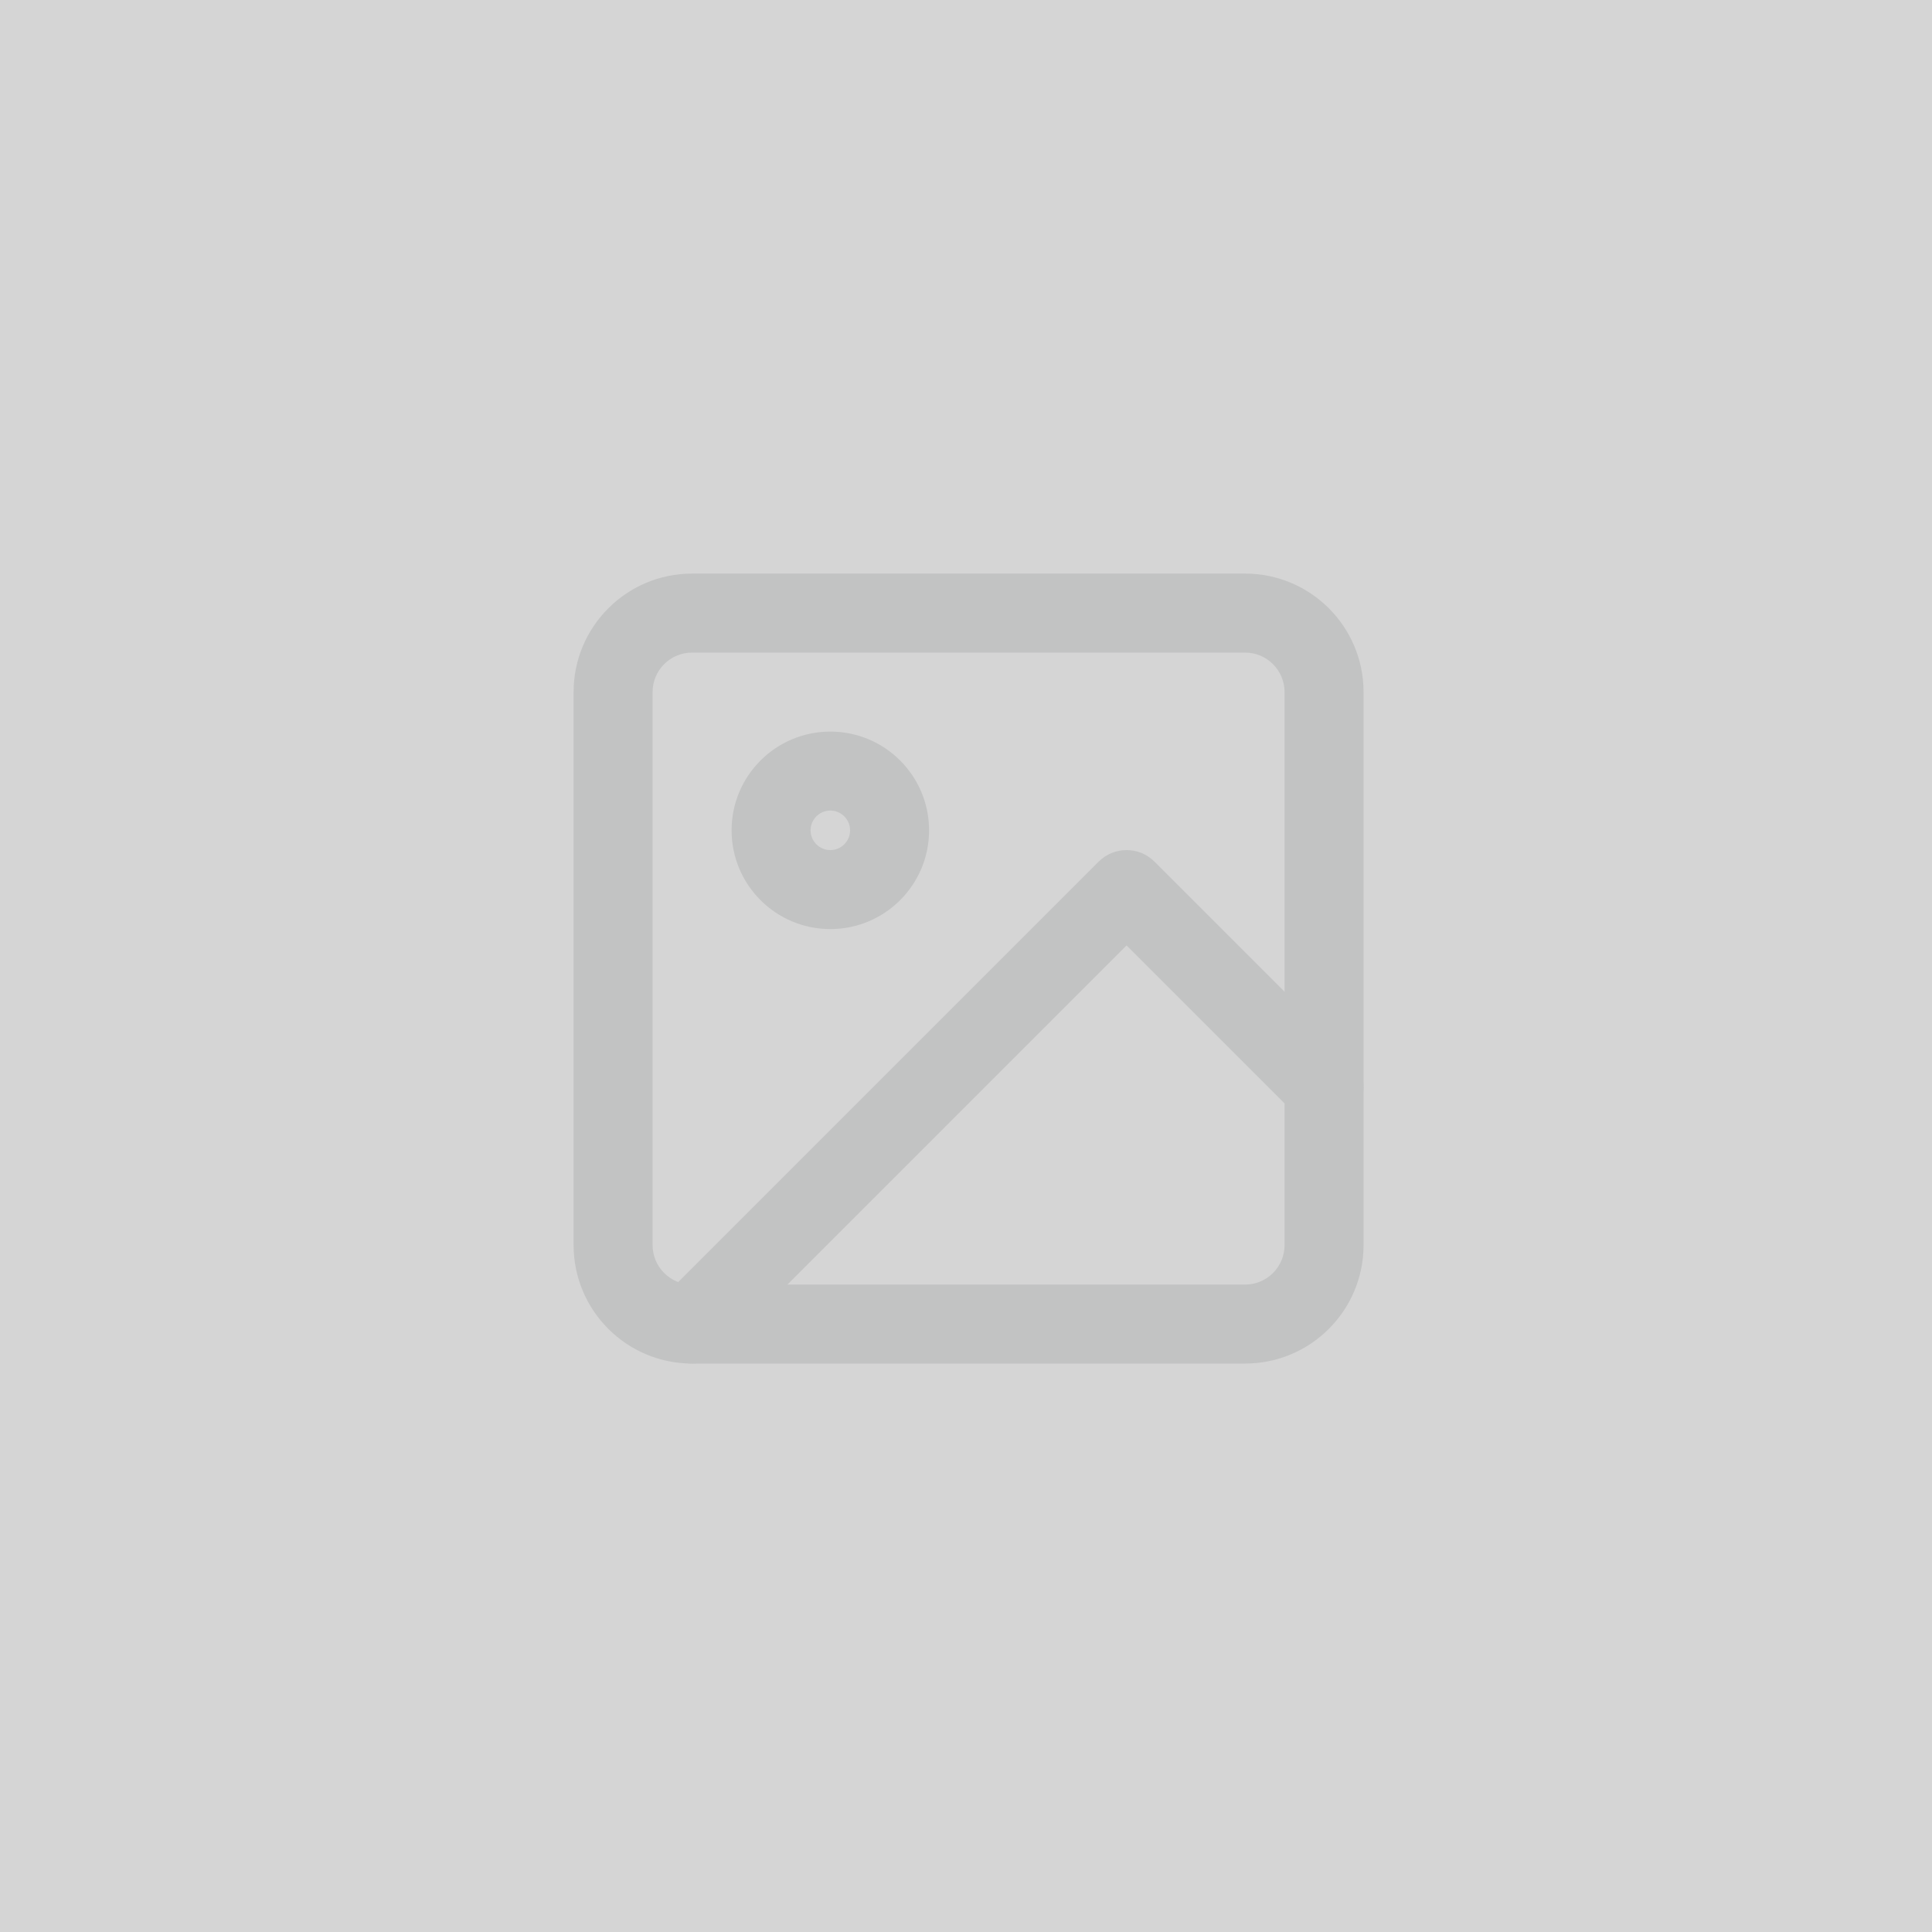 <svg width="100%" height="100%" viewBox="0 0 375 375" fill="none" xmlns="http://www.w3.org/2000/svg">
<rect width="100%" height="100%" fill="#D5D5D5"/>
<g opacity="0.1">
<path fill-rule="evenodd" clip-rule="evenodd" d="M134.333 126.667C130.099 126.667 126.667 130.099 126.667 134.333V241.667C126.667 245.901 130.099 249.334 134.333 249.334H241.667C245.901 249.334 249.333 245.901 249.333 241.667V134.333C249.333 130.099 245.901 126.667 241.667 126.667H134.333ZM111.333 134.333C111.333 121.631 121.631 111.333 134.333 111.333H241.667C254.369 111.333 264.667 121.631 264.667 134.333V241.667C264.667 254.369 254.369 264.667 241.667 264.667H134.333C121.631 264.667 111.333 254.369 111.333 241.667V134.333Z" fill="#181F22"/>
<path fill-rule="evenodd" clip-rule="evenodd" d="M161.167 157.333C159.05 157.333 157.333 159.05 157.333 161.167C157.333 163.284 159.05 165 161.167 165C163.284 165 165 163.284 165 161.167C165 159.05 163.284 157.333 161.167 157.333ZM142 161.167C142 150.581 150.581 142 161.167 142C171.752 142 180.333 150.581 180.333 161.167C180.333 171.752 171.752 180.333 161.167 180.333C150.581 180.333 142 171.752 142 161.167Z" fill="#181F22"/>
<path fill-rule="evenodd" clip-rule="evenodd" d="M213.246 167.246C216.24 164.251 221.094 164.251 224.088 167.246L262.421 205.579C265.415 208.573 265.415 213.427 262.421 216.421C259.427 219.415 254.573 219.415 251.579 216.421L218.667 183.509L139.755 262.421C136.761 265.415 131.906 265.415 128.912 262.421C125.918 259.427 125.918 254.573 128.912 251.579L213.246 167.246Z" fill="#181F22"/>
</g>
</svg>
